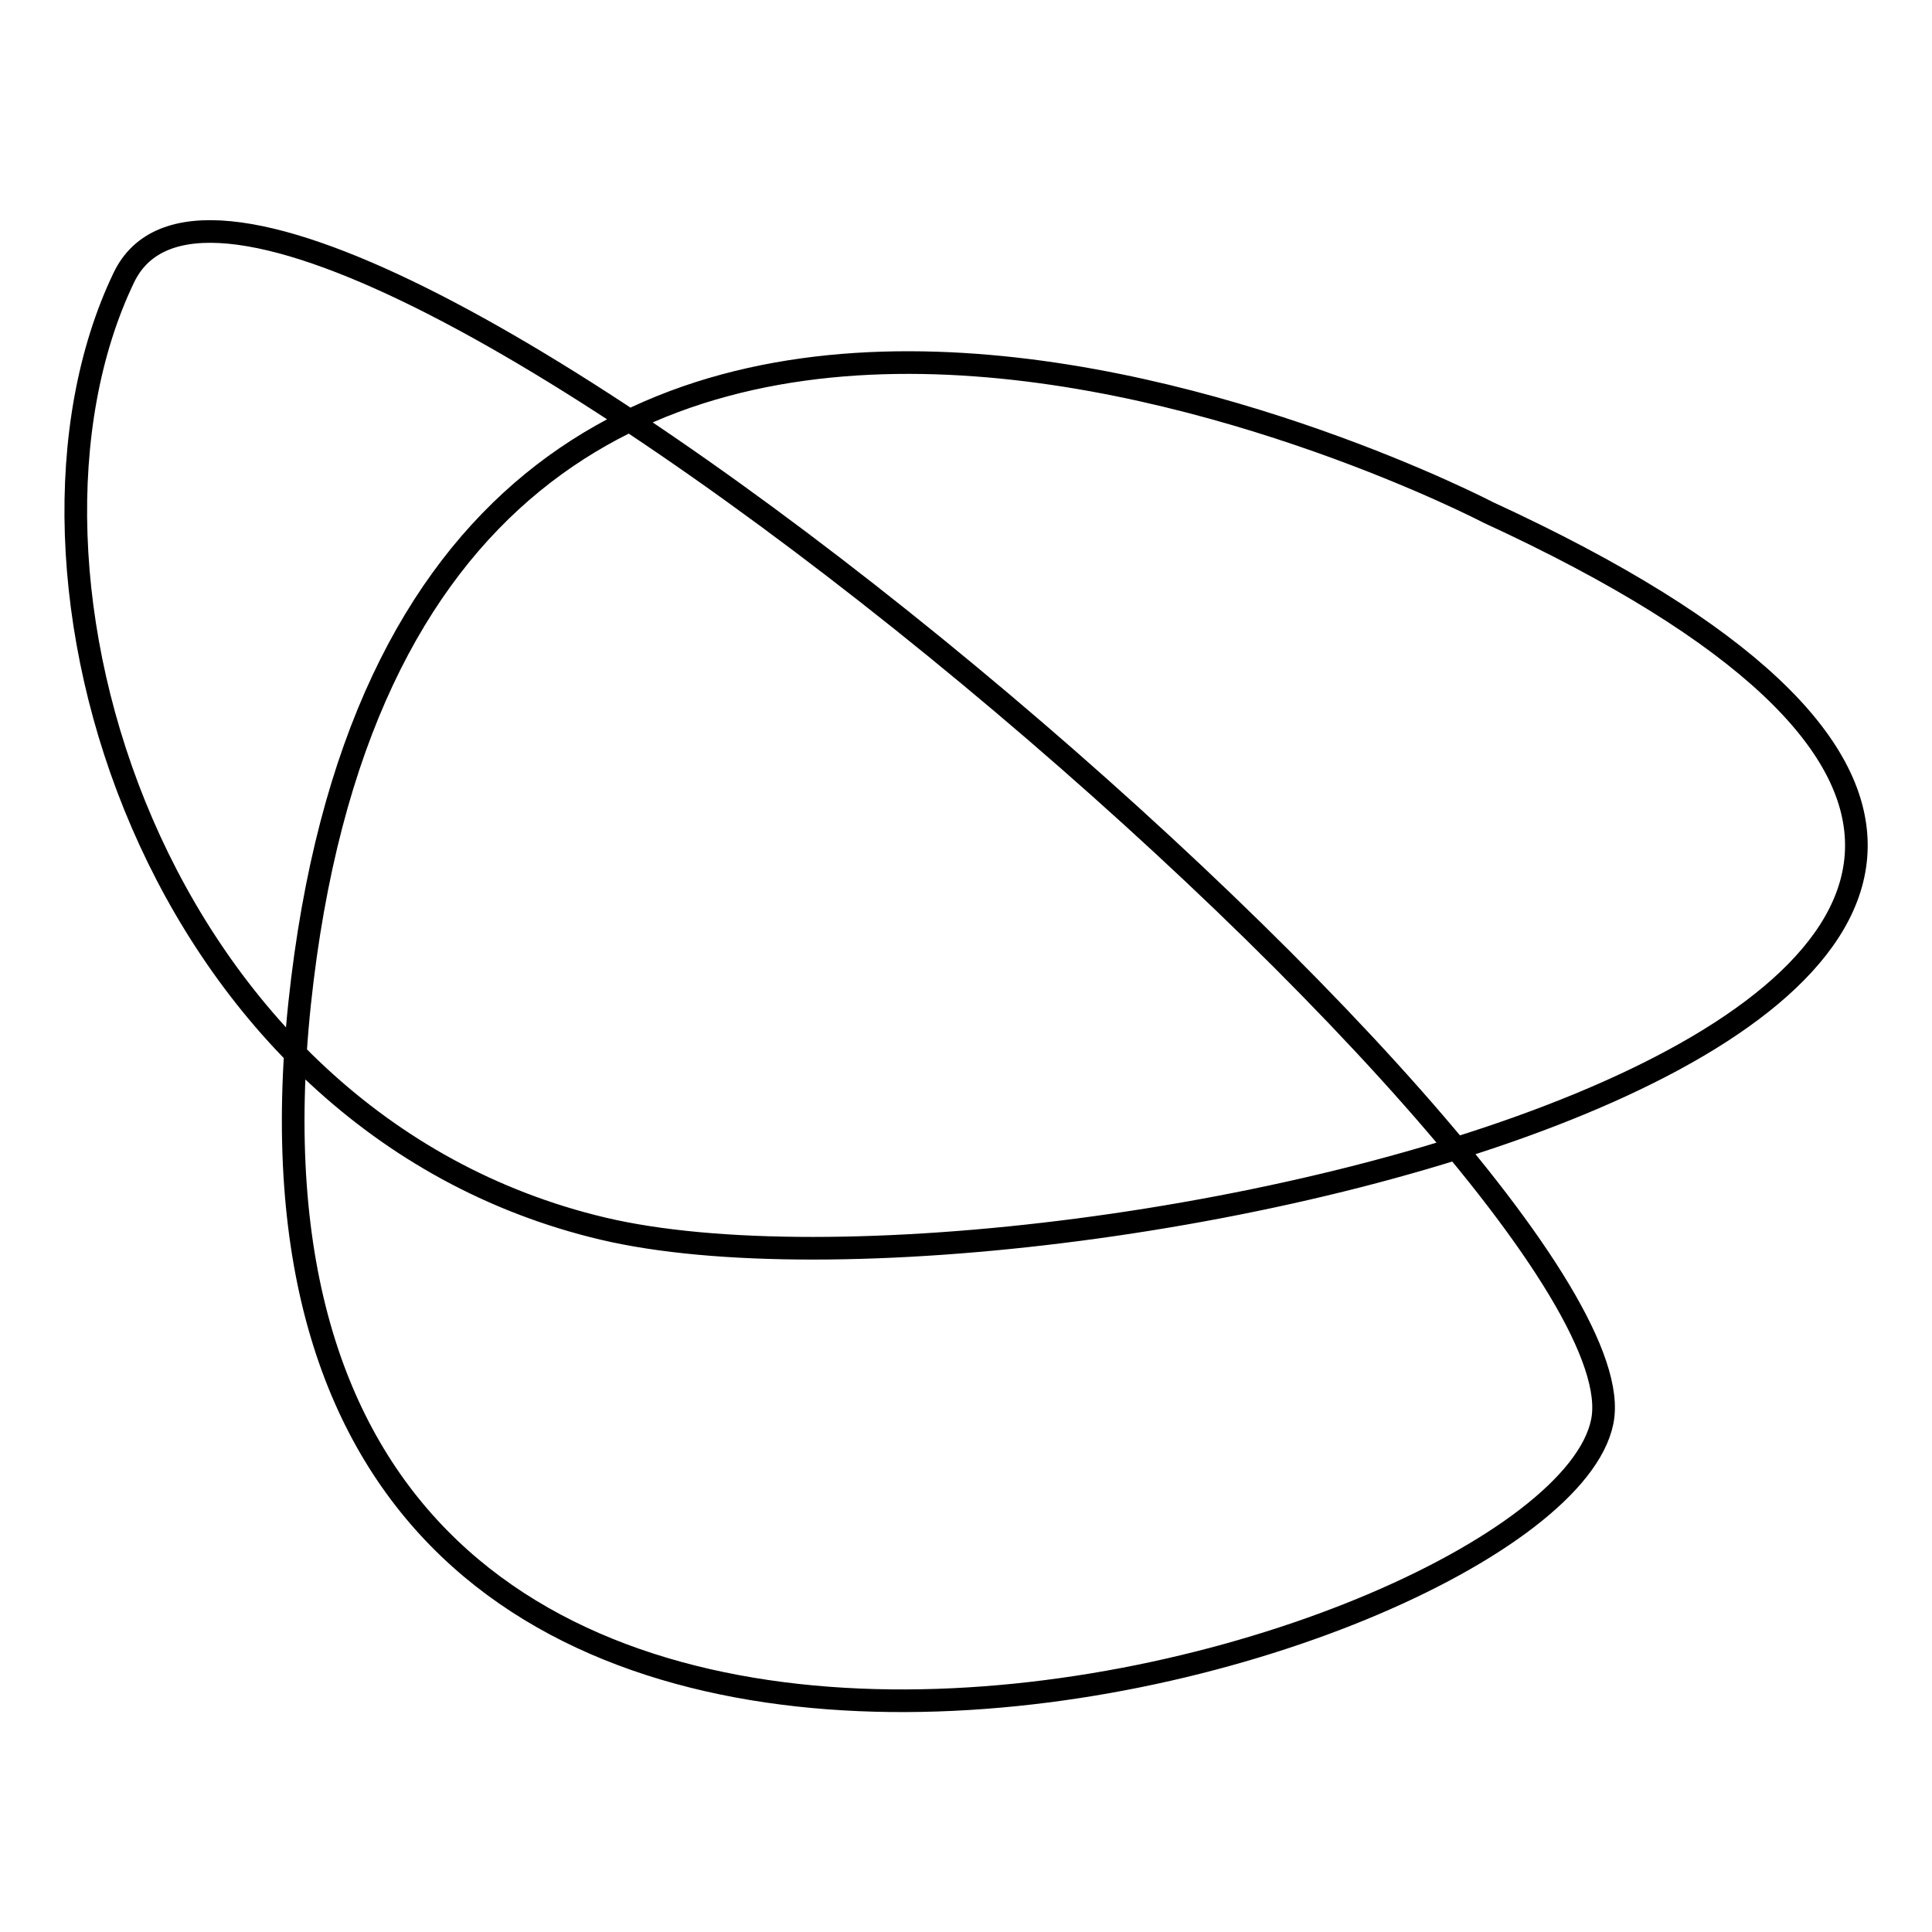 <?xml version="1.0" encoding="utf-8"?>
<!-- Svg Vector Icons : http://www.onlinewebfonts.com/icon -->
<!DOCTYPE svg PUBLIC "-//W3C//DTD SVG 1.1//EN" "http://www.w3.org/Graphics/SVG/1.1/DTD/svg11.dtd">
<svg version="1.1" xmlns="http://www.w3.org/2000/svg" xmlns:xlink="http://www.w3.org/1999/xlink" x="0px" y="0px" viewBox="0 0 256 256" enable-background="new 0 0 256 256" xml:space="preserve">
<g><g><path stroke-width="3" fill-opacity="0" stroke="#000000"  d="M197.2,67.9c0,0-142.7-74.5-157.5,65.1C25,272.6,205.6,221.2,212.3,188.4C219.1,155.7,35-2.1,16.4,36.8c-18.6,38.8,3.9,111.9,63.5,126C139.5,176.9,336.4,132,197.2,67.9z"/></g></g>
</svg>